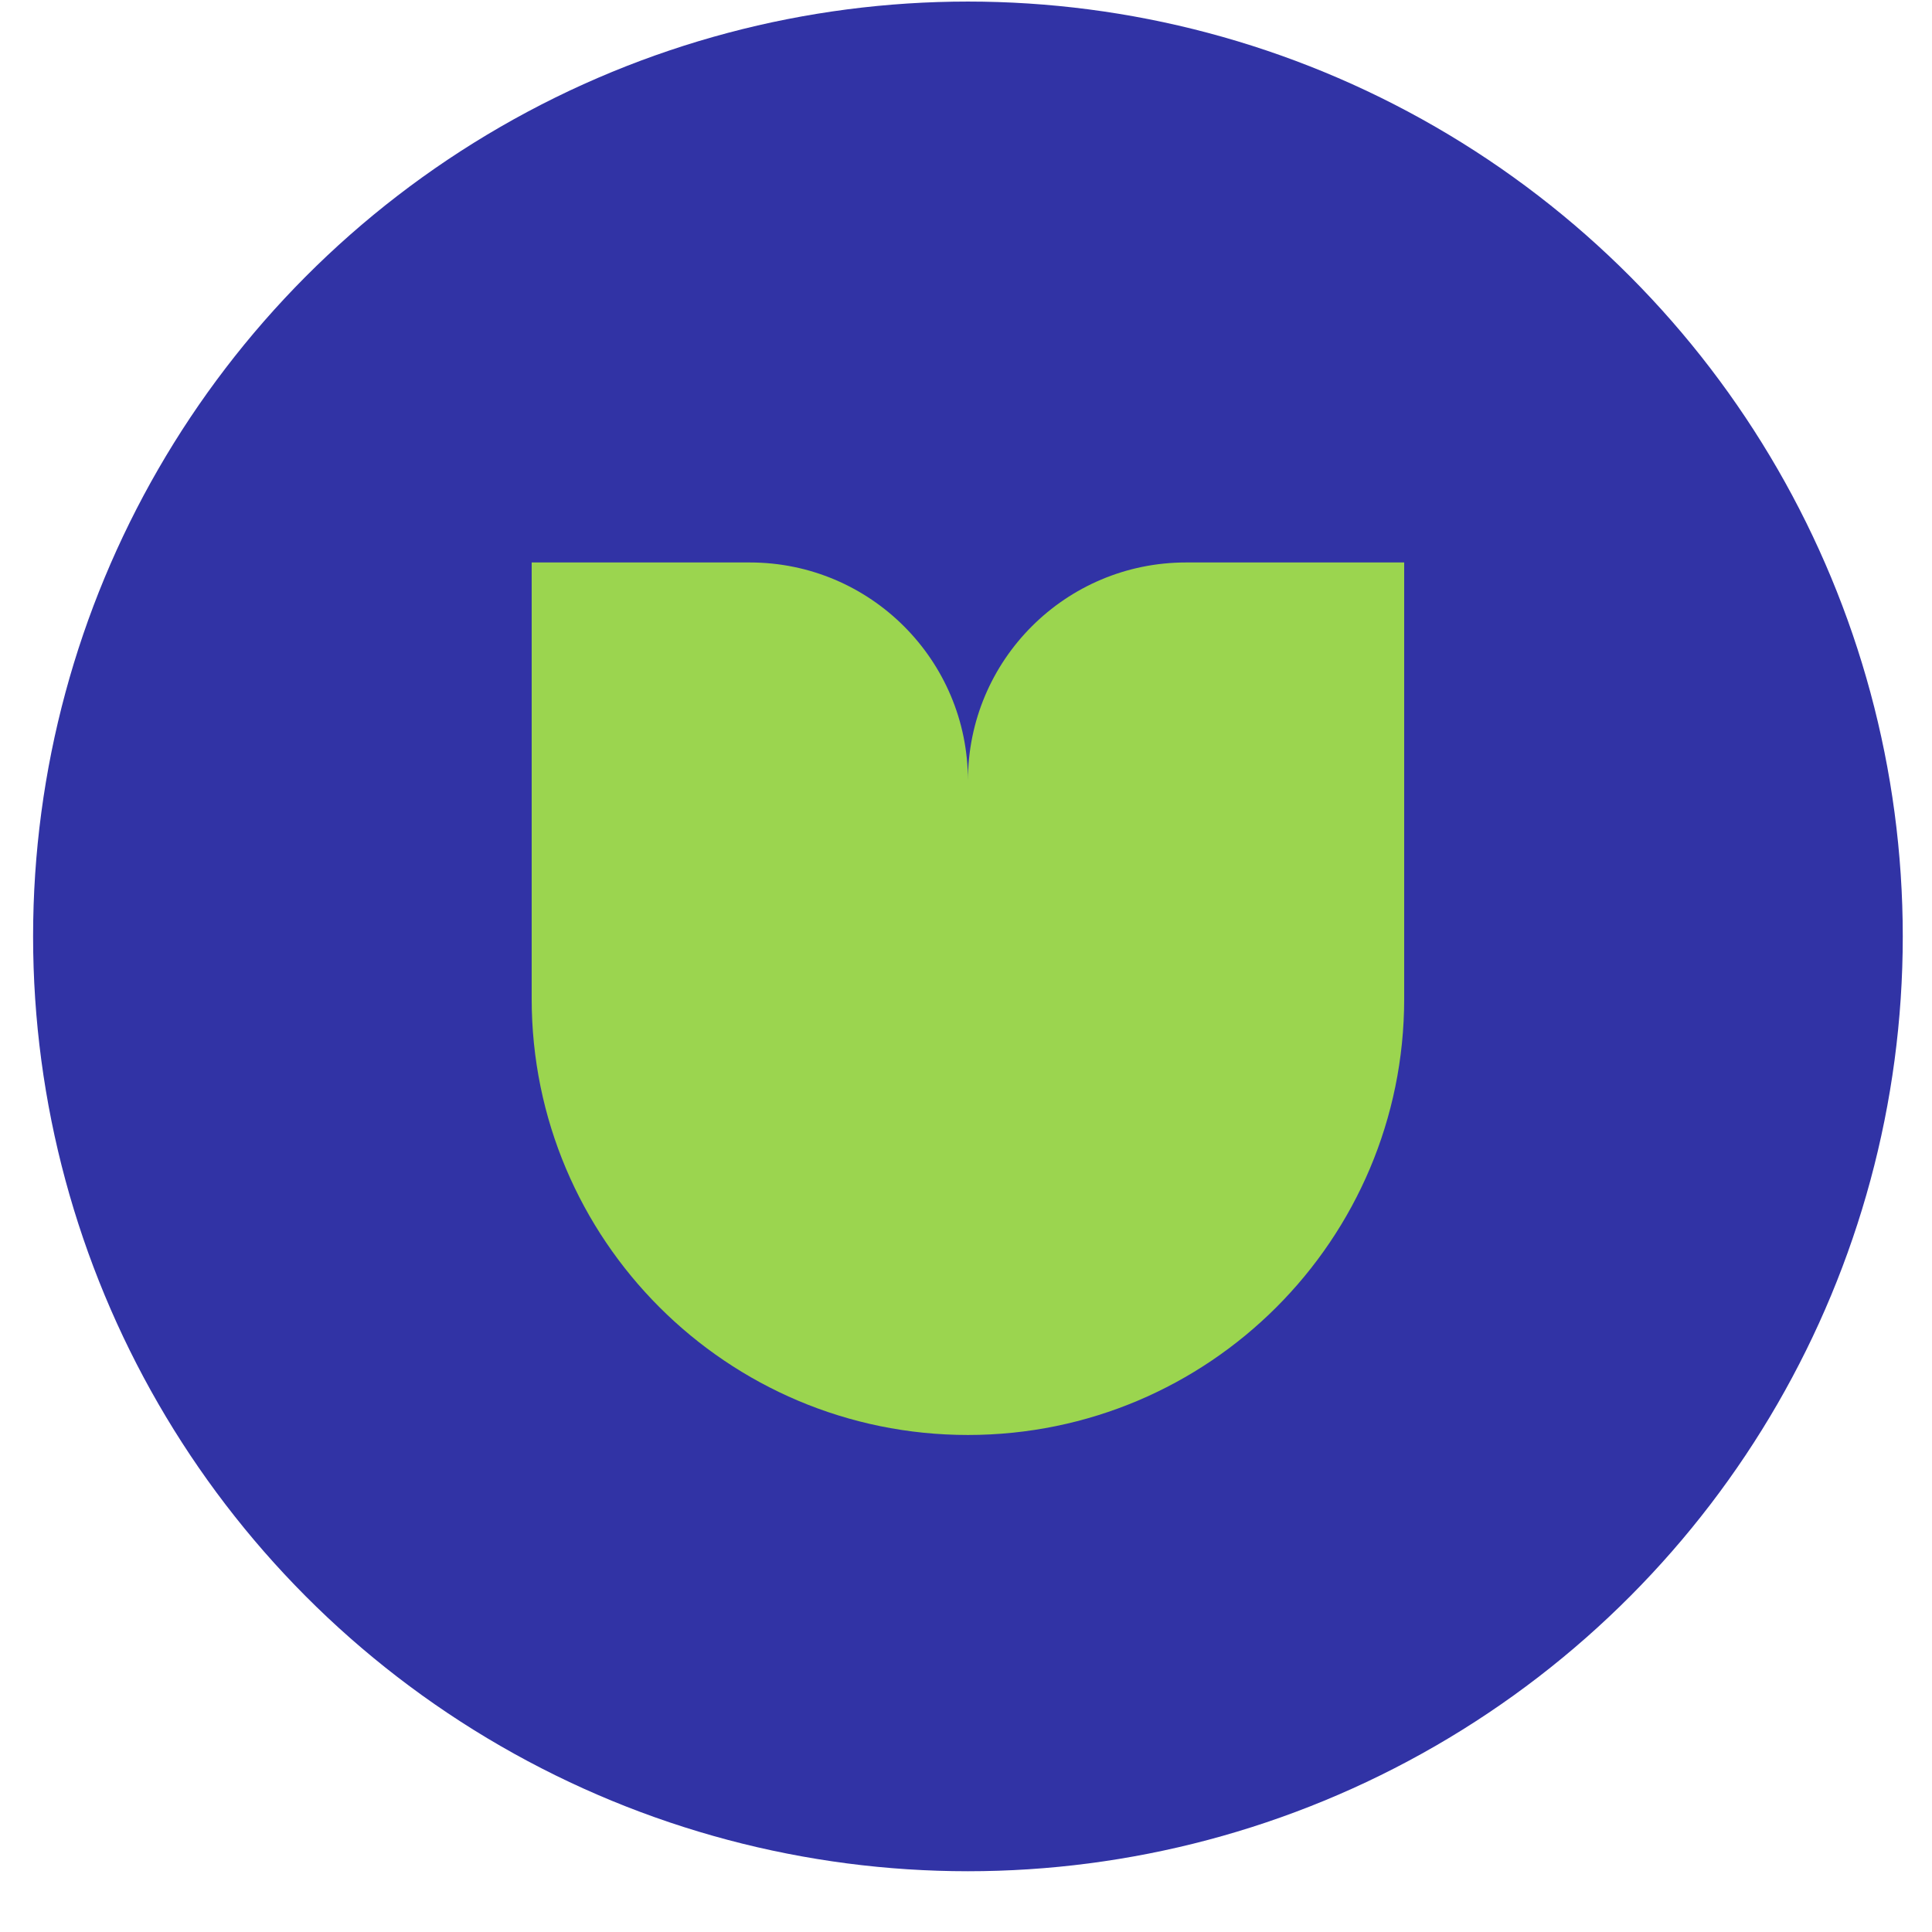 <?xml version="1.0" encoding="UTF-8"?>
<svg width="31px" height="31px" viewBox="0 0 31 31" version="1.1" xmlns="http://www.w3.org/2000/svg" xmlns:xlink="http://www.w3.org/1999/xlink">
    <title>icon-dark-4</title>
    <g id="Website-Concept" stroke="none" stroke-width="1" fill="none" fill-rule="evenodd">
        <g id="Megamenu" transform="translate(-560, -368)">
            <g id="icon-dark-4" transform="translate(560.531, 368.025)">
                <circle id="Oval-Copy-13" fill="#3133A5" cx="15" cy="15" r="15"></circle>
                <path d="M11.5,9 L8,9 L8,16 C8,19.866 11.134,23 15,23 C18.866,23 22,19.866 22,16 L22,9 L18.5,9 C16.567,9 15,10.567 15,12.5 C15,10.567 13.433,9 11.5,9 Z" id="Path" fill="#9BD54F"></path>
            </g>
        </g>
    </g>
</svg>